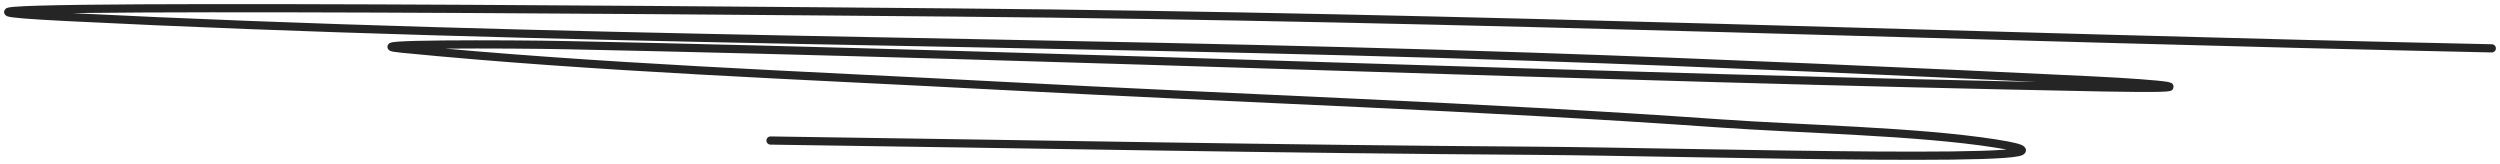 <svg width="305" height="20" viewBox="0 0 305 20" fill="none" xmlns="http://www.w3.org/2000/svg">
<path d="M304 5.899C241.336 4.566 179.21 2.079 116.431 1.526C80.345 1.208 -27.572 0.276 8.148 2.072C66.861 5.024 127.541 4.929 186.656 6.914C209.56 7.683 232.281 8.714 255.069 9.804C263.839 10.223 270.688 10.932 256.655 10.663C194.024 9.463 131.718 6.798 69.086 5.509C62.402 5.371 42.6 5.304 49.038 5.938C72.636 8.263 97.953 9.178 122.094 10.468C151.165 12.021 180.707 12.99 209.536 15.036C219.892 15.771 233.761 16.001 243.403 17.496C260.464 20.143 206.042 18.515 187.336 18.395C156.204 18.194 125.109 17.574 94.004 17.145" stroke="#252525" stroke-linecap="round"/>
</svg>
